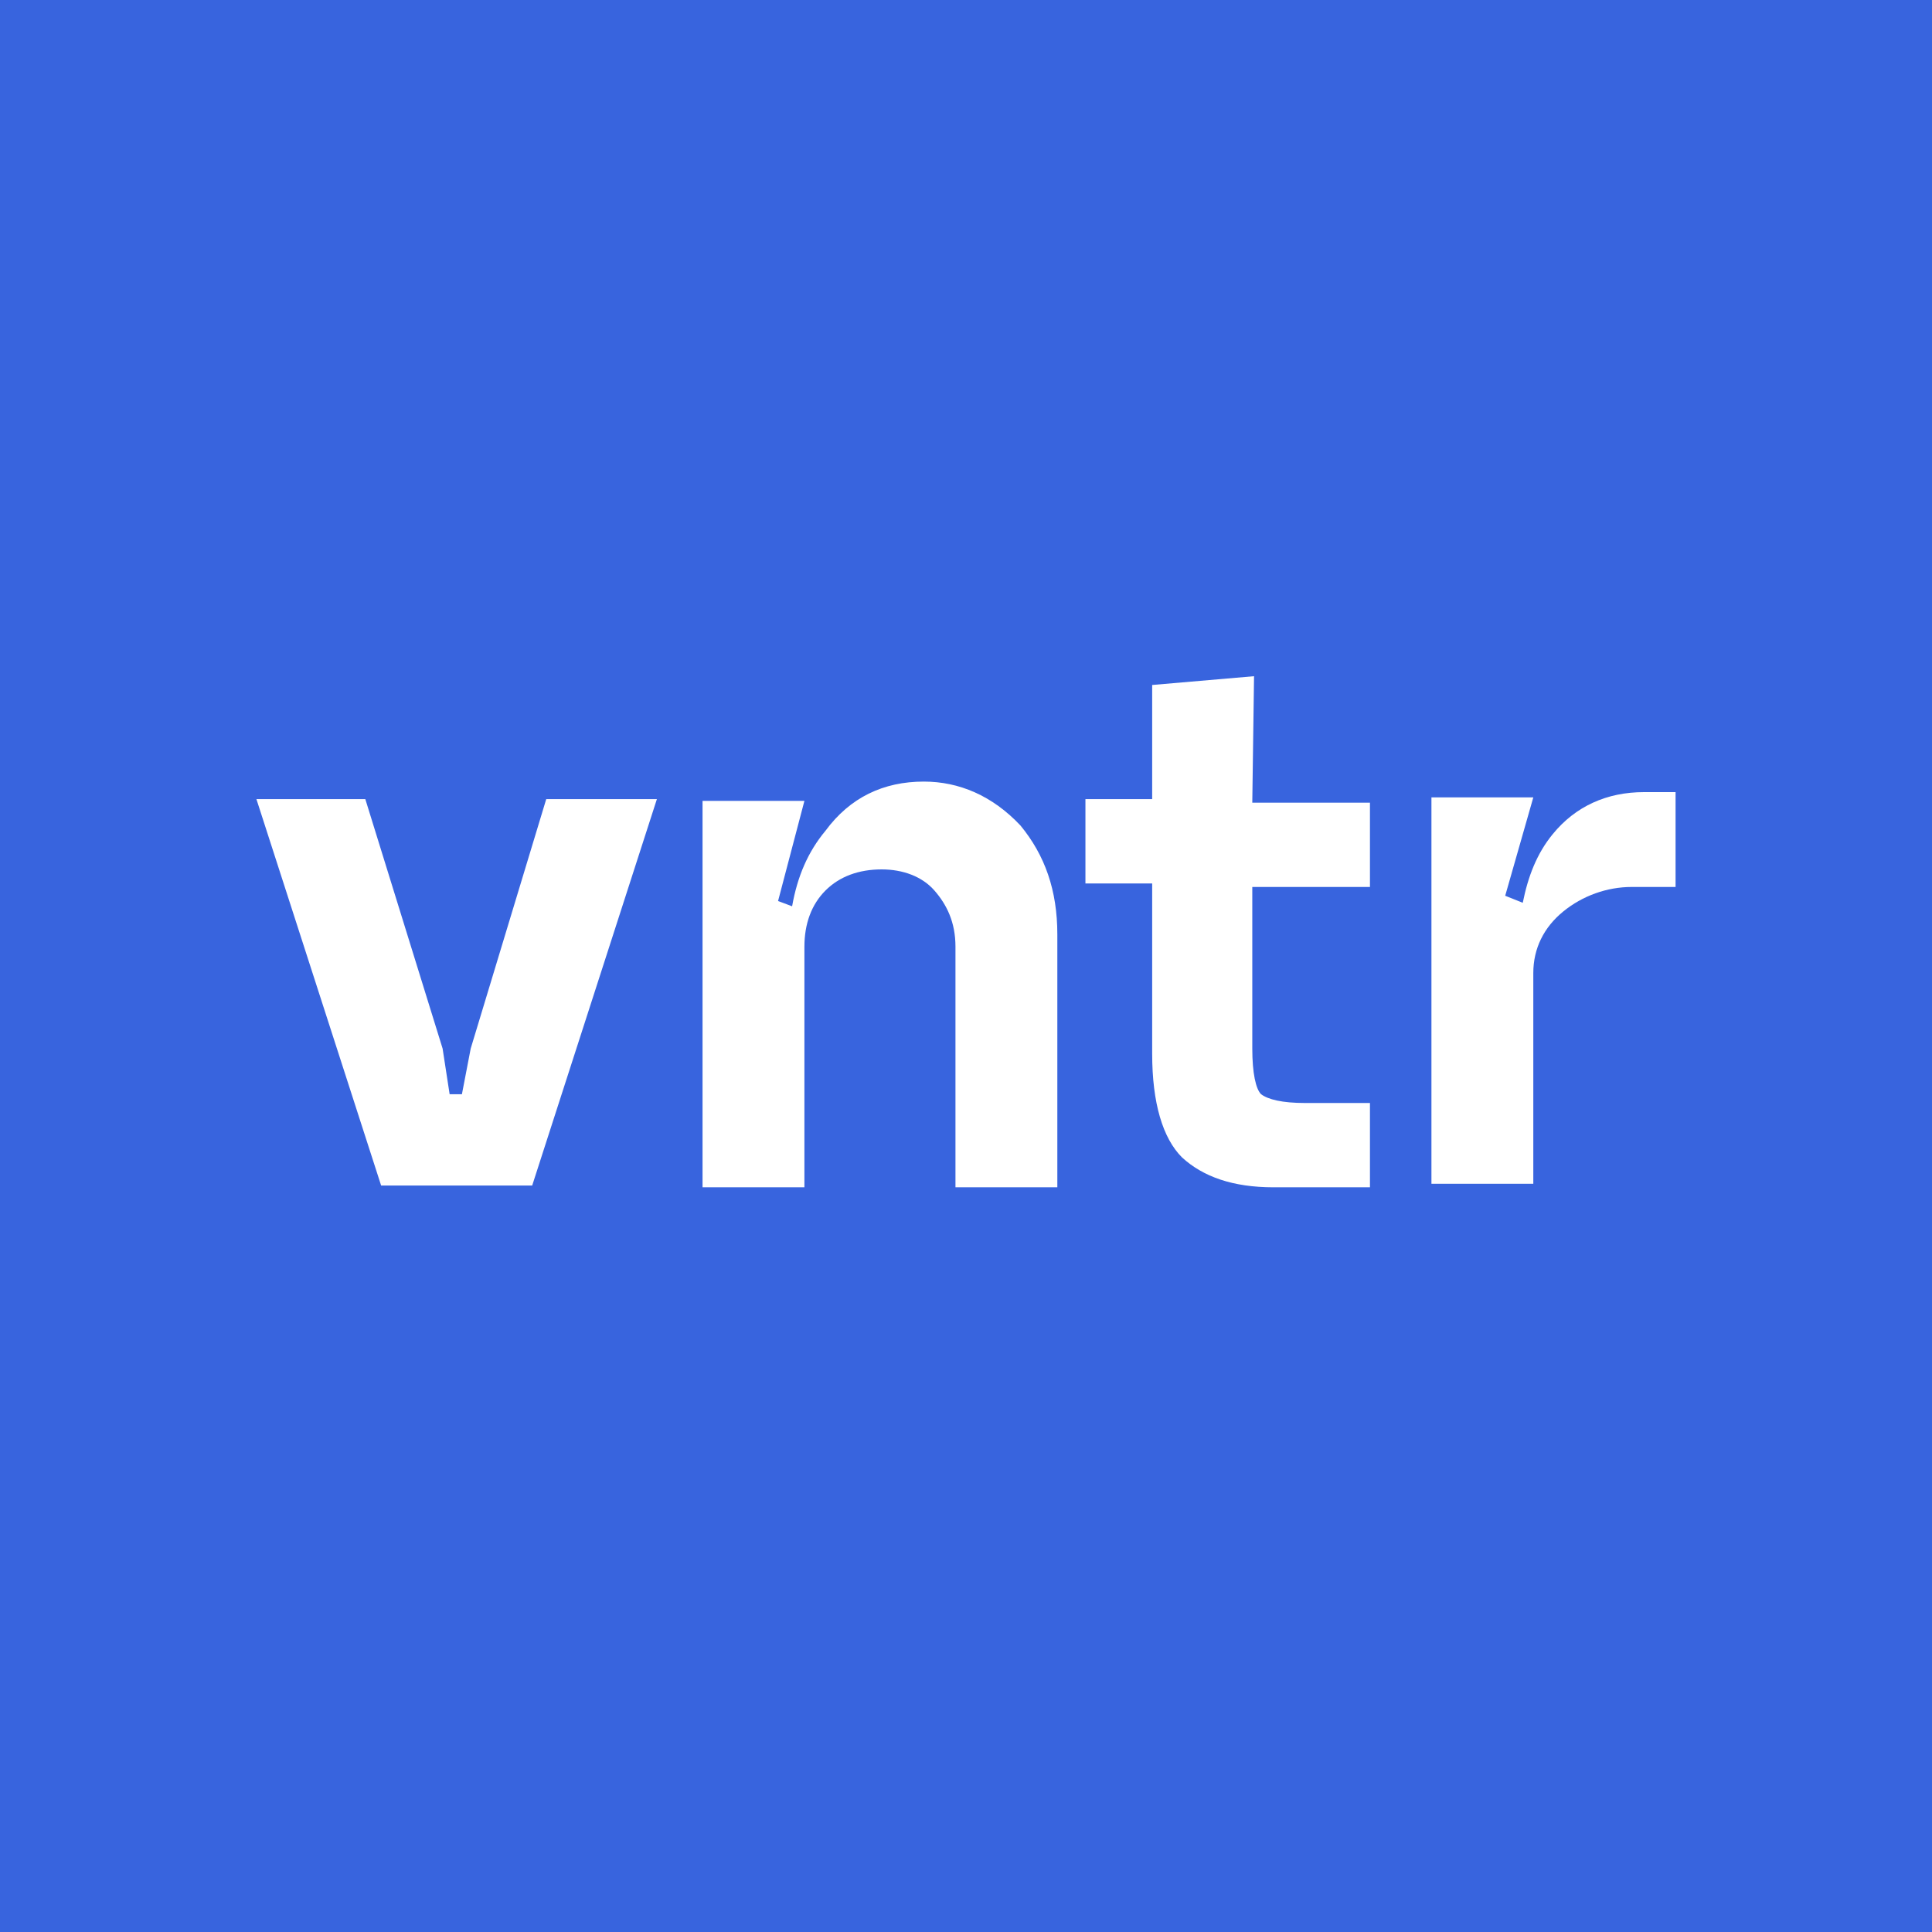 <?xml version="1.0" encoding="UTF-8"?> <svg xmlns="http://www.w3.org/2000/svg" xmlns:xlink="http://www.w3.org/1999/xlink" version="1.1" id="Слой_1" x="0px" y="0px" viewBox="0 0 110 110" style="enable-background:new 0 0 110 110;" xml:space="preserve"> <style type="text/css"> .st0{fill:#3864DE;} .st1{fill:#FFFFFF;} </style> <rect y="0" class="st0" width="110" height="110"></rect> <g> <polygon class="st1" points="26.8,59.7 26.3,62.3 25.6,62.3 25.2,59.7 20.8,45.5 14.6,45.5 21.7,67.5 30.3,67.5 37.4,45.5 31.1,45.5 "></polygon> <path class="st1" d="M52.6,44.5c-2.3,0-4.2,0.9-5.6,2.8c-1,1.2-1.6,2.6-1.9,4.3l-0.8-0.3l1.5-5.7h-5.8v22h5.8V53.9 c0-1.3,0.4-2.4,1.2-3.2c0.8-0.8,1.9-1.2,3.2-1.2c1.2,0,2.3,0.4,3,1.2s1.2,1.8,1.2,3.2v13.7h5.8V53.2c0-2.5-0.7-4.5-2.1-6.2 C56.5,45.3,54.6,44.5,52.6,44.5z"></path> <path class="st1" d="M71.4,38.5L65.6,39v6.5h-3.8v4.8h3.8v9.7c0,2.8,0.6,4.8,1.7,5.9c1.2,1.1,2.9,1.7,5.2,1.7H78v-4.8h-3.7 c-1.3,0-2.1-0.2-2.5-0.5c-0.3-0.3-0.5-1.2-0.5-2.6v-9.2H78v-4.8h-6.7L71.4,38.5L71.4,38.5z"></path> <path class="st1" d="M93.6,45.1c-2.1,0-3.9,0.8-5.2,2.4c-0.9,1.1-1.4,2.4-1.7,3.9l-1-0.4l1.6-5.6h-5.8v22h5.8V55.4 c0-1.4,0.6-2.6,1.7-3.5c1.1-0.9,2.5-1.4,3.9-1.4h2.5v-5.4H93.6z"></path> </g> </svg> 